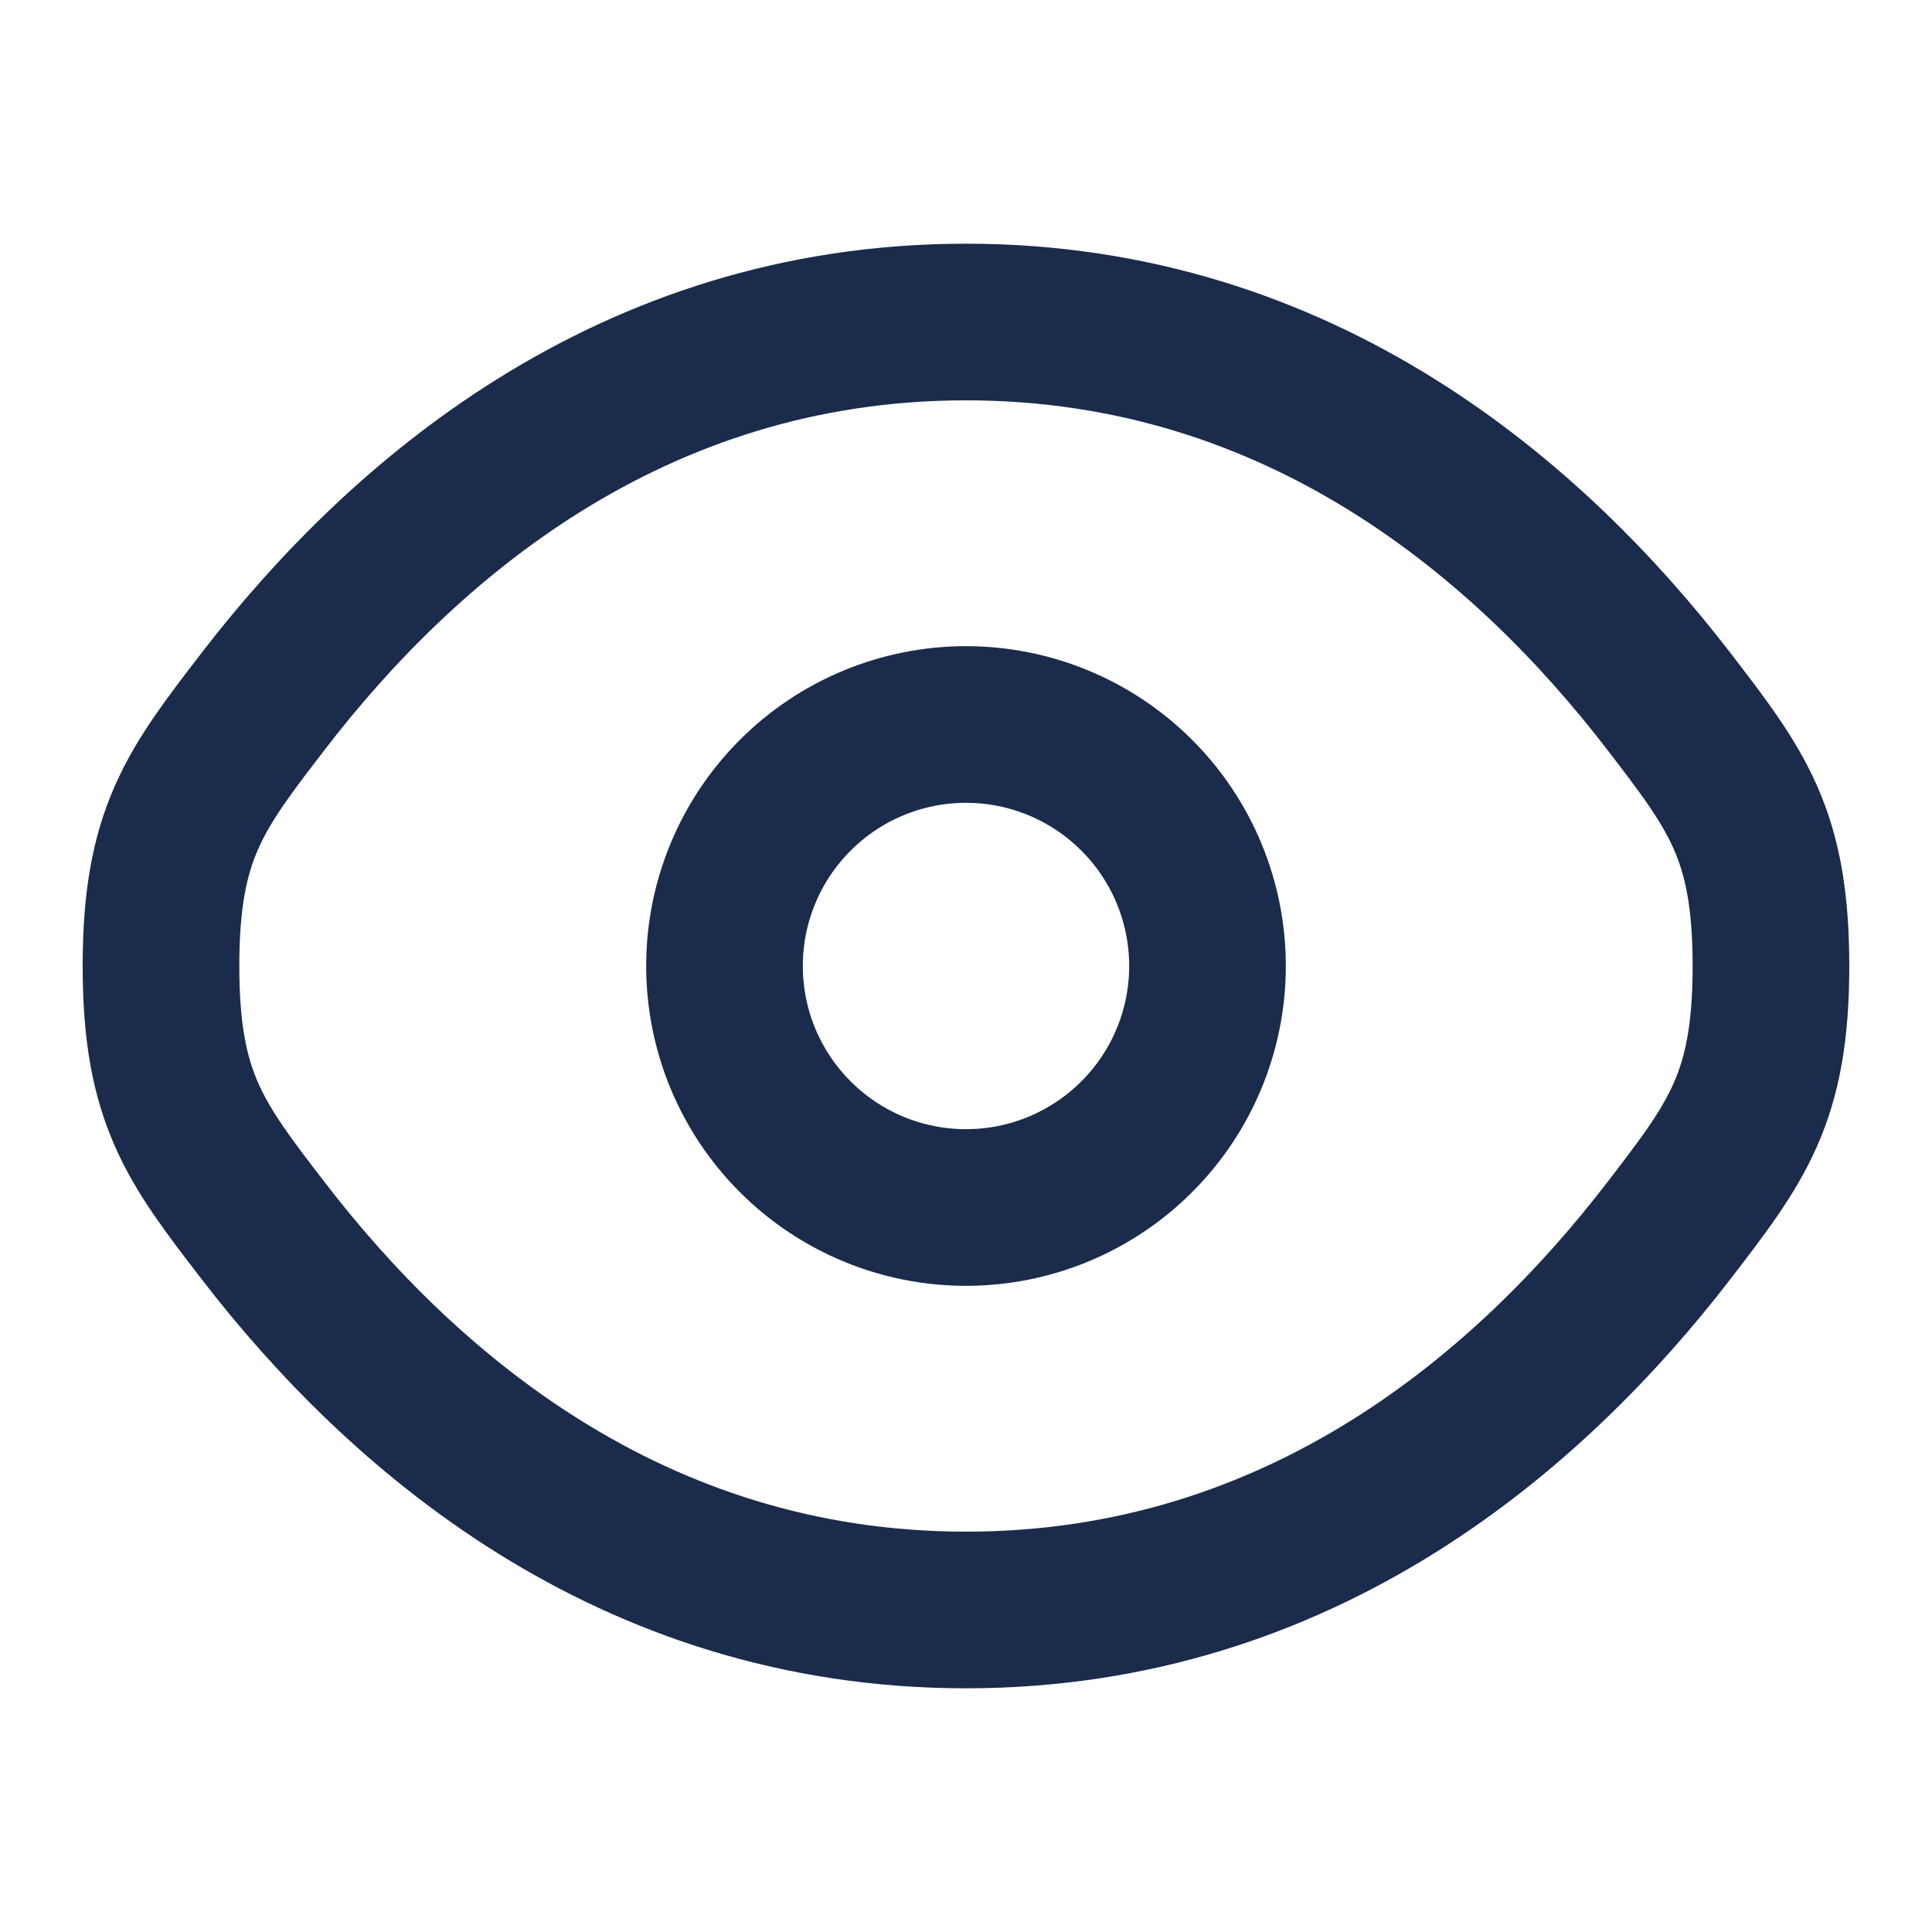 <svg width="37" height="37" viewBox="0 0 37 37" fill="none" xmlns="http://www.w3.org/2000/svg">
<path d="M5.049 23.581C3.738 21.879 3.083 21.027 3.083 18.5C3.083 15.972 3.738 15.122 5.049 13.419C7.665 10.021 12.052 6.167 18.5 6.167C24.947 6.167 29.334 10.021 31.951 13.419C33.261 15.124 33.916 15.973 33.916 18.5C33.916 21.028 33.261 21.878 31.951 23.581C29.334 26.979 24.947 30.833 18.5 30.833C12.052 30.833 7.665 26.979 5.049 23.581Z" stroke="#1A2B4C" stroke-width="3"/>
<path d="M23.125 18.5C23.125 19.727 22.638 20.903 21.77 21.77C20.903 22.638 19.727 23.125 18.5 23.125C17.273 23.125 16.097 22.638 15.23 21.77C14.362 20.903 13.875 19.727 13.875 18.5C13.875 17.273 14.362 16.097 15.23 15.23C16.097 14.362 17.273 13.875 18.5 13.875C19.727 13.875 20.903 14.362 21.77 15.23C22.638 16.097 23.125 17.273 23.125 18.5Z" stroke="#1A2B4C" stroke-width="3"/>
</svg>
